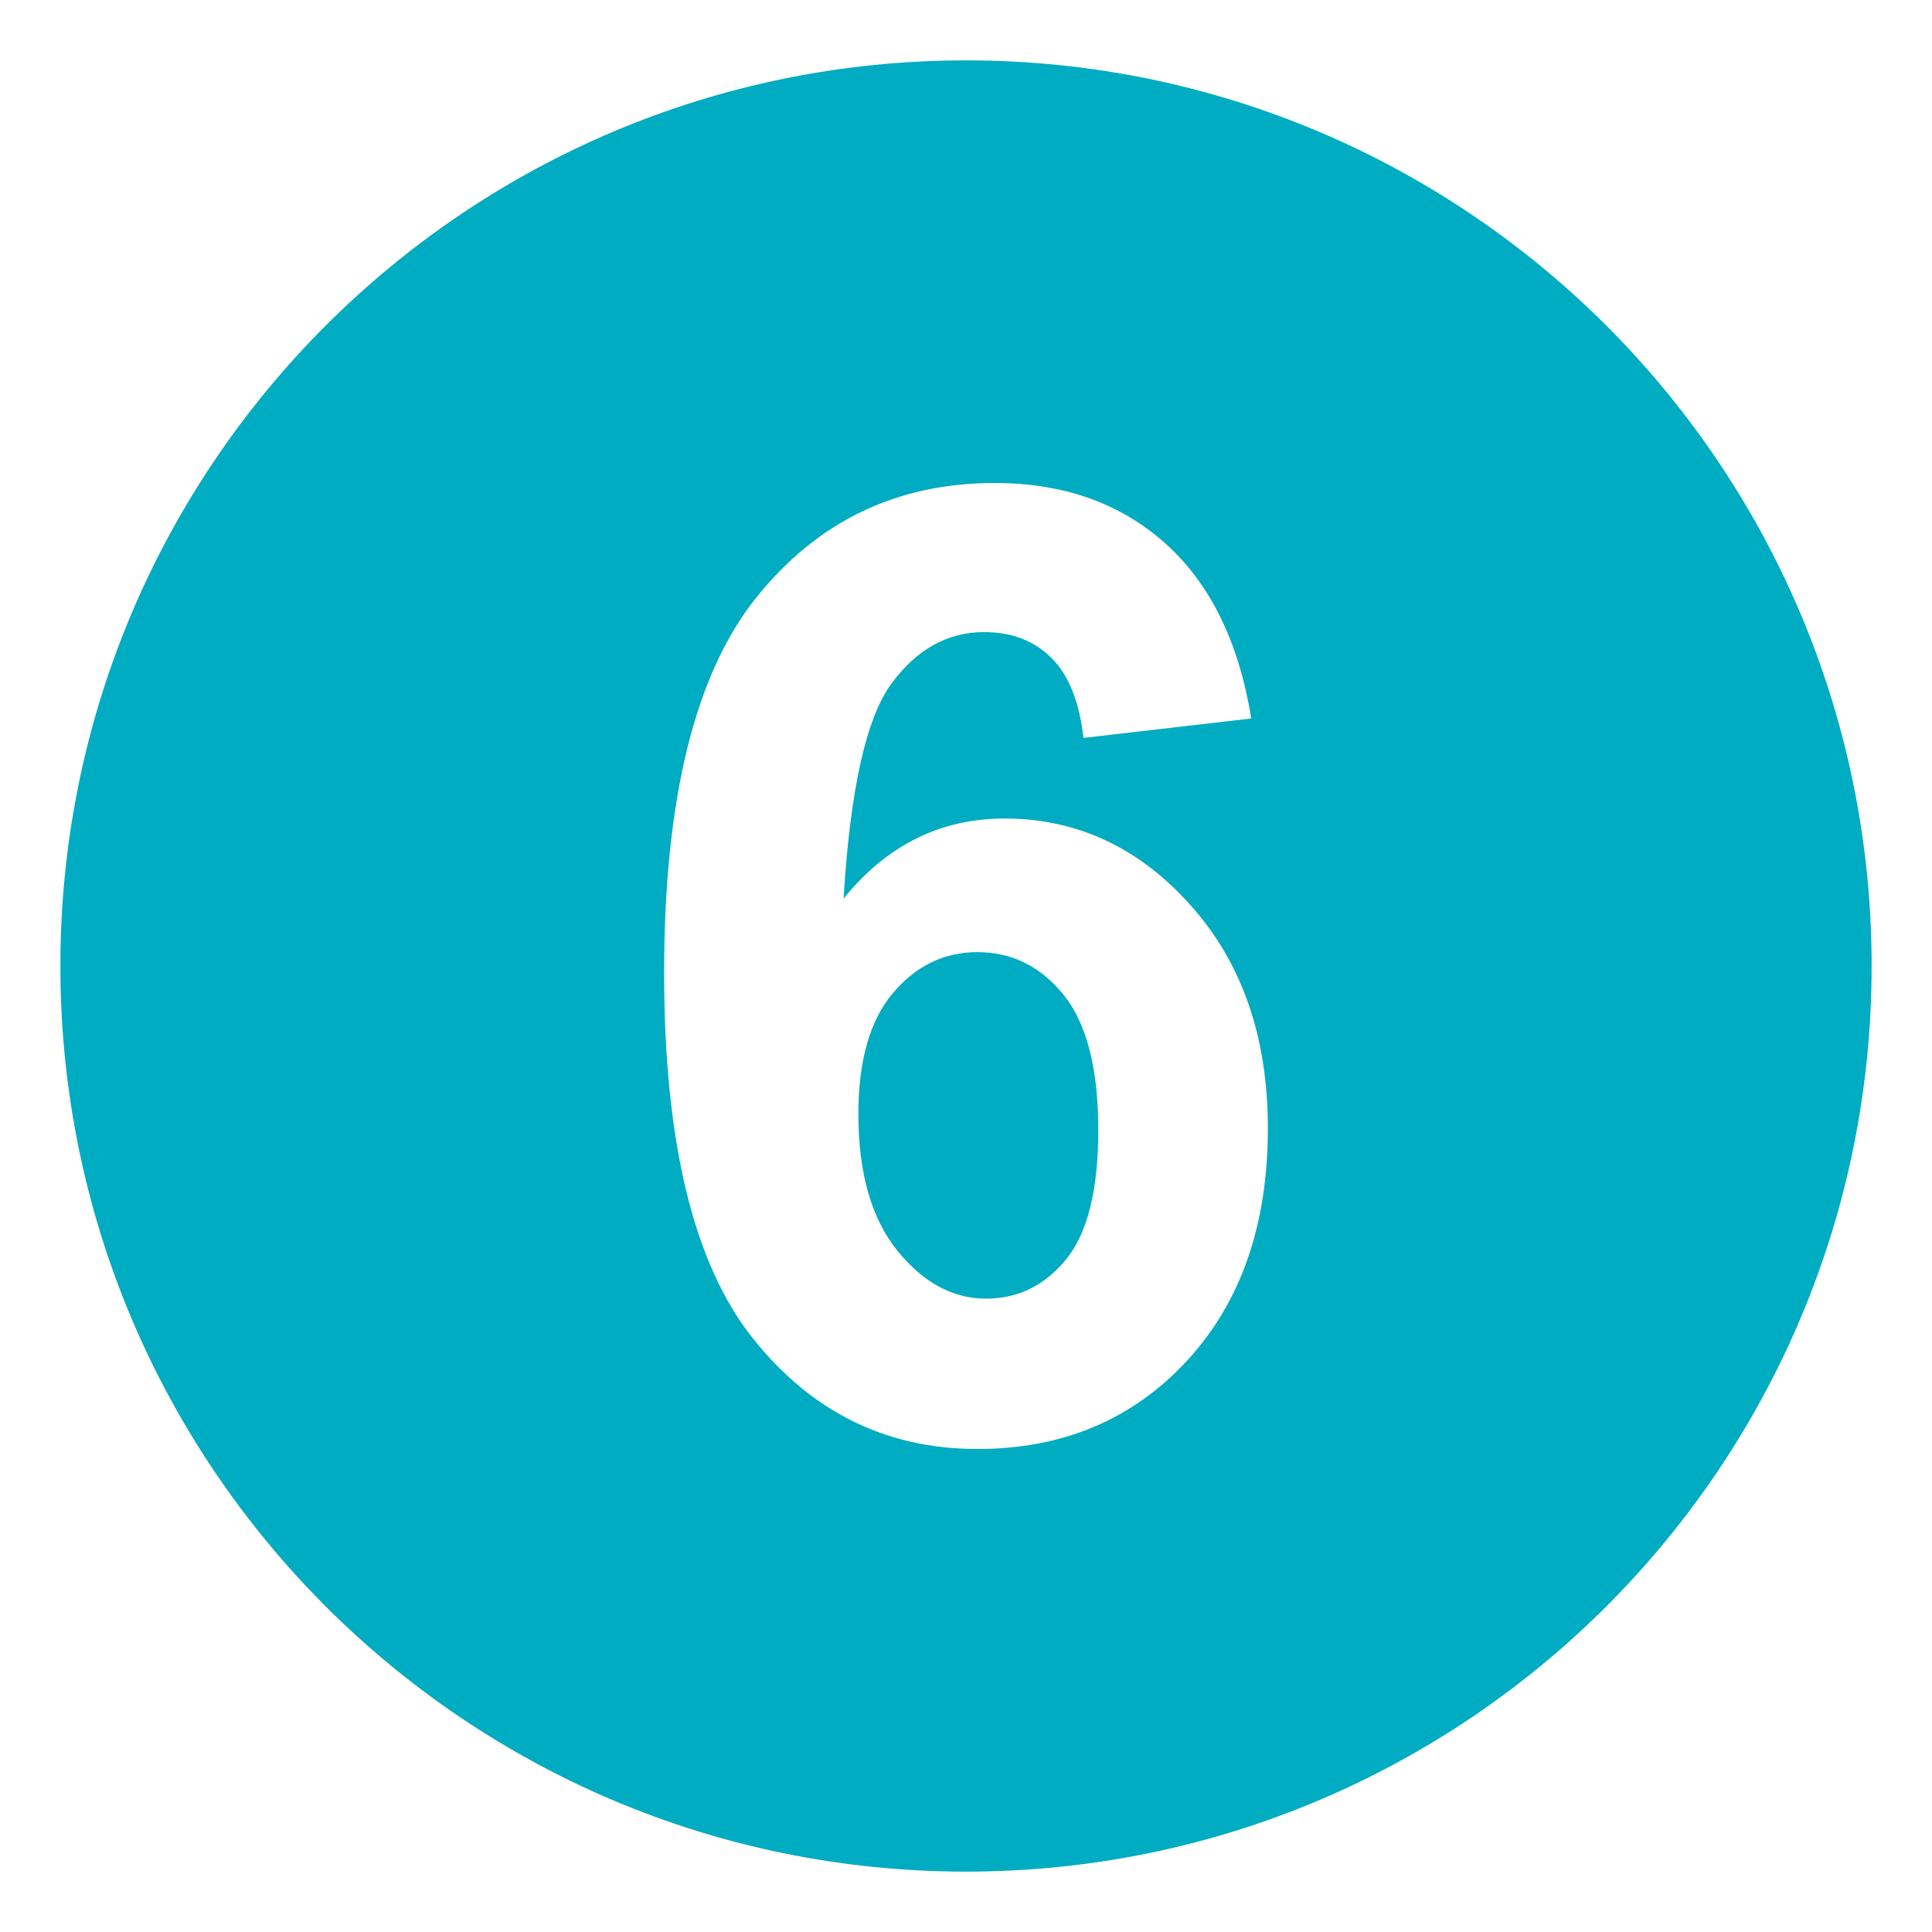 <svg xmlns="http://www.w3.org/2000/svg" viewBox="0 0 64 64" enable-background="new 0 0 64 64"><path d="m32.379 31.541c-1.104 0-2.037.451-2.799 1.355-.764.904-1.145 2.242-1.145 4.008 0 1.953.43 3.459 1.287 4.521s1.838 1.594 2.941 1.594c1.063 0 1.947-.436 2.656-1.305.707-.869 1.063-2.295 1.063-4.275 0-2.039-.381-3.529-1.145-4.479-.762-.944-1.714-1.419-2.858-1.419" fill="#00acc1"/><path d="m32 2c-16.568 0-30 13.432-30 30s13.432 30 30 30 30-13.432 30-30-13.432-30-30-30m7.305 43.092c-1.799 1.937-4.108 2.908-6.926 2.908-3.023 0-5.51-1.23-7.457-3.688s-2.922-6.486-2.922-12.087c0-5.744 1.016-9.885 3.045-12.42 2.029-2.537 4.664-3.805 7.906-3.805 2.273 0 4.156.666 5.648 1.998 1.49 1.334 2.441 3.27 2.85 5.803l-5.557.643c-.137-1.197-.49-2.082-1.063-2.65-.572-.57-1.314-.855-2.227-.855-1.213 0-2.238.57-3.074 1.709-.838 1.141-1.365 3.514-1.584 7.121 1.43-1.77 3.207-2.654 5.332-2.654 2.396 0 4.451.957 6.158 2.867 1.712 1.909 2.566 4.373 2.566 7.393 0 3.207-.898 5.779-2.695 7.717" fill="#00acc1"/></svg>
